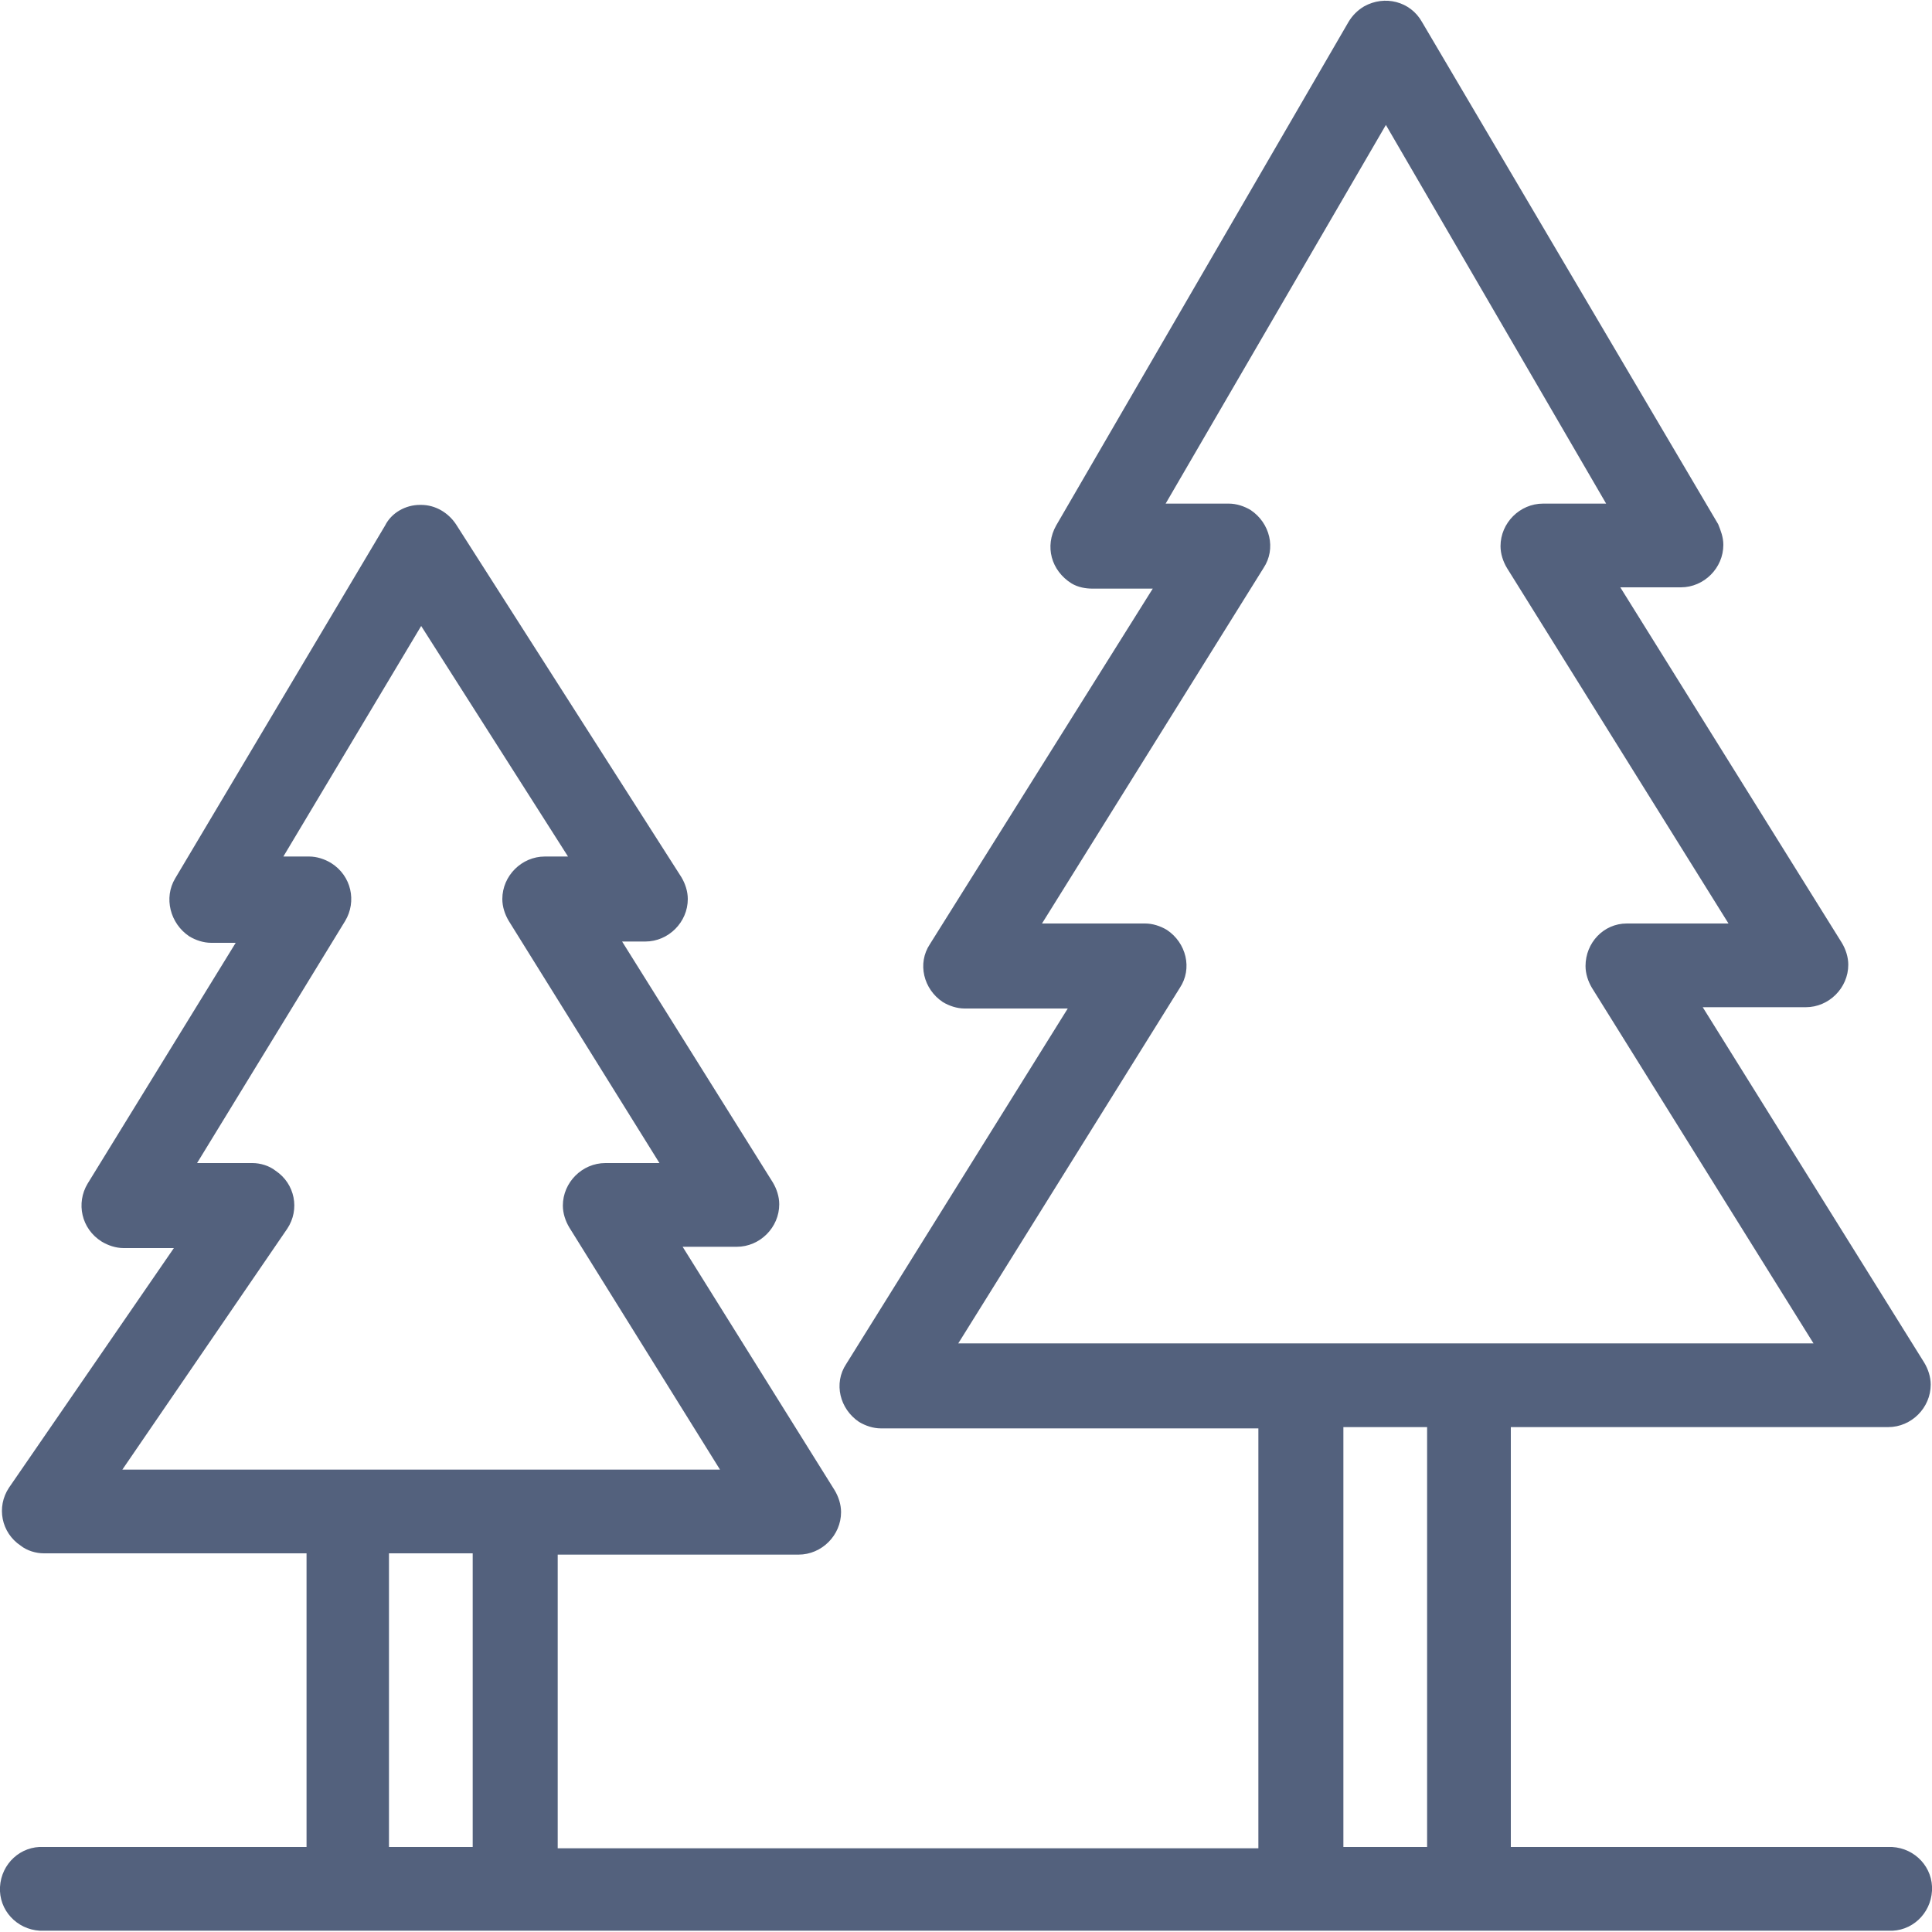 <?xml version="1.0" encoding="UTF-8"?> <svg xmlns="http://www.w3.org/2000/svg" xmlns:xlink="http://www.w3.org/1999/xlink" version="1.1" id="Layer_1" x="0px" y="0px" viewBox="0 0 150 150" style="enable-background:new 0 0 150 150;" xml:space="preserve"> <style type="text/css"> .st0{fill:#53617D;} </style> <path id="Path_9292" class="st0" d="M146.6,143.4h-29.3v-32.6h29.3c1.8,0,3.3-1.5,3.3-3.3c0-0.6-0.2-1.2-0.5-1.7l-17.2-27.6h8 c1.8,0,3.3-1.5,3.3-3.3c0-0.6-0.2-1.2-0.5-1.7l-17.2-27.6h4.7c1.8,0,3.3-1.5,3.3-3.3c0-0.6-0.2-1.1-0.4-1.6L110.4,1.7 c-0.9-1.6-2.9-2.1-4.5-1.2c-0.5,0.3-0.9,0.7-1.2,1.2L82,40.8c-0.9,1.6-0.4,3.5,1.2,4.5c0.5,0.3,1.1,0.4,1.6,0.4h4.7L72.2,73.3 c-1,1.5-0.5,3.5,1,4.5c0.5,0.3,1.1,0.5,1.7,0.5h8l-17.2,27.6c-1,1.5-0.5,3.5,1,4.5c0.5,0.3,1.1,0.5,1.7,0.5h29.3v32.6H43.3v-22.8H62 c1.8,0,3.3-1.5,3.3-3.3c0-0.6-0.2-1.2-0.5-1.7L53,96.8h4.2c1.8,0,3.3-1.5,3.3-3.3c0-0.6-0.2-1.2-0.5-1.7L48.3,73.1h1.8 c1.8,0,3.3-1.5,3.3-3.3c0-0.6-0.2-1.2-0.5-1.7L35.4,40.7c-0.6-0.9-1.6-1.5-2.7-1.5h-0.1c-1.1,0-2.2,0.6-2.7,1.6L13.6,68.2 c-0.9,1.5-0.4,3.5,1.1,4.5c0.5,0.3,1.1,0.5,1.7,0.5h1.9L6.8,91.9c-0.9,1.5-0.5,3.5,1.1,4.5c0.5,0.3,1.1,0.5,1.7,0.5h3.9L0.7,115.5 c-1,1.5-0.6,3.5,0.9,4.5c0.5,0.4,1.2,0.6,1.8,0.6h20.4v22.8H3.4c-1.8-0.1-3.3,1.3-3.4,3.1c-0.1,1.8,1.3,3.3,3.1,3.4 c0.1,0,0.1,0,0.2,0h143.3c1.8,0.1,3.3-1.3,3.4-3.1c0.1-1.8-1.3-3.3-3.1-3.4C146.8,143.4,146.7,143.4,146.6,143.4z M91.6,76.7 c1-1.5,0.5-3.5-1-4.5c-0.5-0.3-1.1-0.5-1.7-0.5h-8l17.2-27.6c1-1.5,0.5-3.5-1-4.5c-0.5-0.3-1.1-0.5-1.7-0.5h-4.9l17.1-29.4 l17.1,29.4h-4.9c-1.8,0-3.3,1.5-3.3,3.3c0,0.6,0.2,1.2,0.5,1.7l17.2,27.6h-7.9c-1.8,0-3.2,1.5-3.2,3.3c0,0.6,0.2,1.2,0.5,1.7 l17.2,27.6H74.4L91.6,76.7z M22.3,95.4c1-1.5,0.6-3.5-0.9-4.5c-0.5-0.4-1.2-0.6-1.8-0.6h-4.3l11.5-18.8c0.9-1.5,0.5-3.5-1.1-4.5 c-0.5-0.3-1.1-0.5-1.7-0.5h-2l10.7-17.9l11.4,17.9h-1.8c-1.8,0-3.3,1.5-3.3,3.3c0,0.6,0.2,1.2,0.5,1.7l11.7,18.8h-4.2 c-1.8,0-3.3,1.5-3.3,3.3c0,0.6,0.2,1.2,0.5,1.7l11.7,18.8H9.5L22.3,95.4z M30.2,143.4v-22.8h6.5v22.8H30.2z M104.3,143.4v-32.6h6.5 v32.6L104.3,143.4z"></path> </svg> 